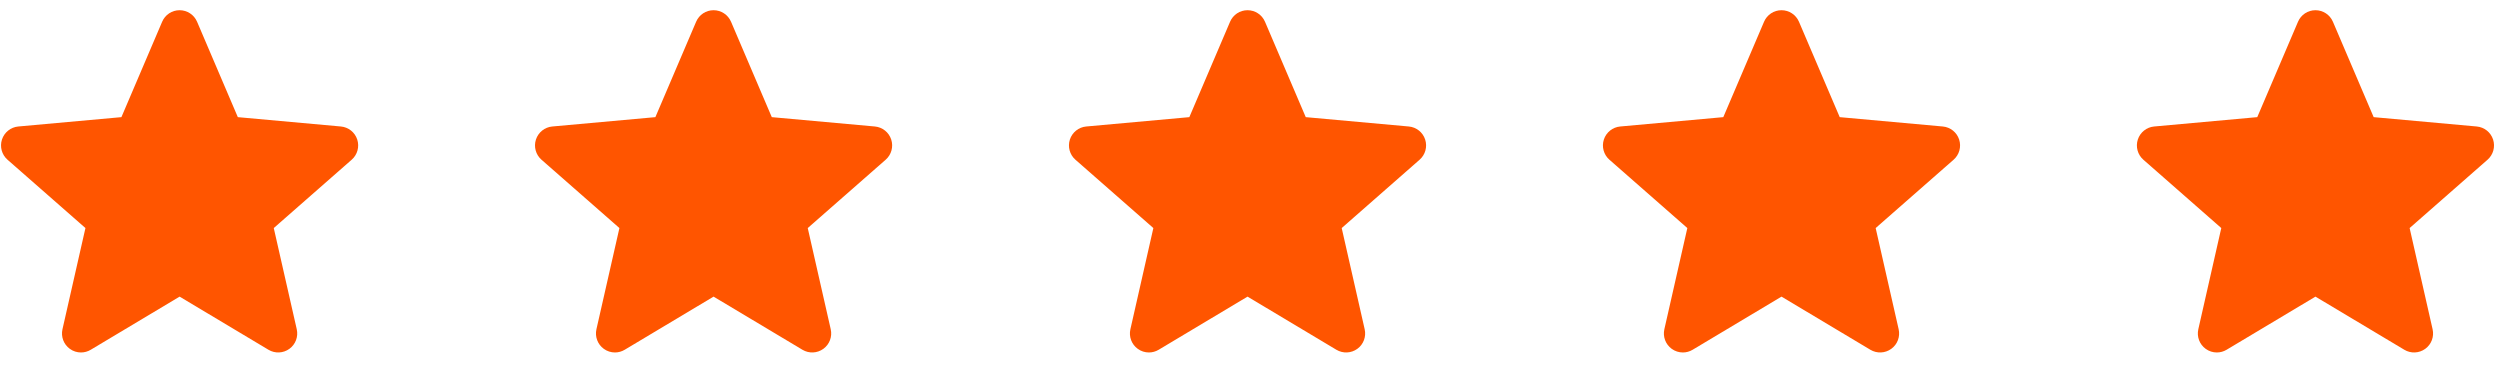 <svg width="154" height="23" viewBox="0 0 154 23" fill="none" xmlns="http://www.w3.org/2000/svg">
    <g clip-path="url(#clip0_228_33)">
    <path d="M22.006 8.595C21.861 8.15 21.466 7.835 21 7.792L14.65 7.216L12.14 1.34C11.954 0.908 11.533 0.629 11.063 0.629C10.594 0.629 10.172 0.908 9.988 1.34L7.479 7.216L1.127 7.792C0.661 7.835 0.267 8.151 0.121 8.595C-0.024 9.041 0.11 9.529 0.462 9.838L5.263 14.048L3.848 20.282C3.744 20.74 3.922 21.215 4.302 21.489C4.507 21.638 4.747 21.712 4.988 21.712C5.195 21.712 5.403 21.657 5.588 21.546L11.064 18.272L16.539 21.546C16.941 21.786 17.446 21.764 17.825 21.489C18.206 21.215 18.384 20.74 18.28 20.282L16.864 14.048L21.665 9.838C22.017 9.529 22.151 9.042 22.006 8.595Z" fill="#FF5500"/>
    </g>
    <g clip-path="url(#clip1_228_33)">
    <path d="M54.899 8.595C54.754 8.15 54.359 7.835 53.893 7.792L47.542 7.216L45.032 1.34C44.847 0.908 44.425 0.629 43.956 0.629C43.487 0.629 43.065 0.908 42.881 1.34L40.371 7.216L34.019 7.792C33.554 7.835 33.16 8.151 33.014 8.595C32.869 9.041 33.003 9.529 33.355 9.838L38.156 14.048L36.74 20.282C36.637 20.74 36.815 21.215 37.195 21.489C37.4 21.638 37.64 21.712 37.881 21.712C38.088 21.712 38.295 21.657 38.48 21.546L43.956 18.272L49.432 21.546C49.833 21.786 50.339 21.764 50.718 21.489C51.098 21.215 51.276 20.74 51.173 20.282L49.757 14.048L54.558 9.838C54.91 9.529 55.044 9.042 54.899 8.595Z" fill="#FF5500"/>
    </g>
    <g clip-path="url(#clip2_228_33)">
    <path d="M87.79 8.595C87.645 8.15 87.25 7.835 86.785 7.792L80.434 7.216L77.924 1.34C77.739 0.908 77.317 0.629 76.848 0.629C76.378 0.629 75.957 0.908 75.772 1.34L73.263 7.216L66.911 7.792C66.445 7.835 66.051 8.151 65.905 8.595C65.761 9.041 65.894 9.529 66.246 9.838L71.047 14.048L69.632 20.282C69.528 20.74 69.706 21.215 70.087 21.489C70.291 21.638 70.531 21.712 70.772 21.712C70.979 21.712 71.187 21.657 71.372 21.546L76.848 18.272L82.323 21.546C82.725 21.786 83.23 21.764 83.61 21.489C83.99 21.215 84.168 20.74 84.064 20.282L82.649 14.048L87.449 9.838C87.801 9.529 87.935 9.042 87.79 8.595Z" fill="#FF5500"/>
    </g>
    <g clip-path="url(#clip3_228_33)">
    <path d="M120.683 8.595C120.538 8.15 120.143 7.835 119.677 7.792L113.327 7.216L110.817 1.34C110.631 0.908 110.21 0.629 109.74 0.629C109.271 0.629 108.849 0.908 108.665 1.34L106.155 7.216L99.804 7.792C99.338 7.835 98.944 8.151 98.798 8.595C98.653 9.041 98.787 9.529 99.139 9.838L103.94 14.048L102.524 20.282C102.421 20.74 102.599 21.215 102.979 21.489C103.184 21.638 103.424 21.712 103.665 21.712C103.872 21.712 104.079 21.657 104.264 21.546L109.741 18.272L115.216 21.546C115.618 21.786 116.123 21.764 116.502 21.489C116.883 21.215 117.06 20.74 116.957 20.282L115.541 14.048L120.342 9.838C120.694 9.529 120.828 9.042 120.683 8.595Z" fill="#FF5500"/>
    </g>
    <g clip-path="url(#clip4_228_33)">
    <path d="M153.574 8.595C153.43 8.15 153.034 7.835 152.569 7.792L146.218 7.216L143.708 1.34C143.523 0.908 143.101 0.629 142.632 0.629C142.163 0.629 141.741 0.908 141.557 1.34L139.047 7.216L132.695 7.792C132.23 7.835 131.835 8.151 131.69 8.595C131.545 9.041 131.679 9.529 132.031 9.838L136.831 14.048L135.416 20.282C135.313 20.74 135.49 21.215 135.871 21.489C136.075 21.638 136.315 21.712 136.556 21.712C136.764 21.712 136.971 21.657 137.156 21.546L142.632 18.272L148.108 21.546C148.509 21.786 149.014 21.764 149.394 21.489C149.774 21.215 149.952 20.74 149.848 20.282L148.433 14.048L153.233 9.838C153.585 9.529 153.719 9.042 153.574 8.595Z" fill="#FF5500"/>
    </g>
    <defs>
    <clipPath id="clip0_228_33">
    <rect width="22" height="22" fill="white" transform="matrix(1 0 2.07058e-05 1 0.063 0.157)"/>
    </clipPath>
    <clipPath id="clip1_228_33">
    <rect width="22" height="22" fill="white" transform="matrix(1 0 2.07058e-05 1 32.956 0.157)"/>
    </clipPath>
    <clipPath id="clip2_228_33">
    <rect width="22" height="22" fill="white" transform="matrix(1 0 2.07058e-05 1 65.848 0.157)"/>
    </clipPath>
    <clipPath id="clip3_228_33">
    <rect width="22" height="22" fill="white" transform="matrix(1 0 2.07058e-05 1 98.74 0.157)"/>
    </clipPath>
    <clipPath id="clip4_228_33">
    <rect width="22" height="22" fill="white" transform="matrix(1 0 2.07058e-05 1 131.632 0.157)"/>
    </clipPath>
    </defs>
</svg>